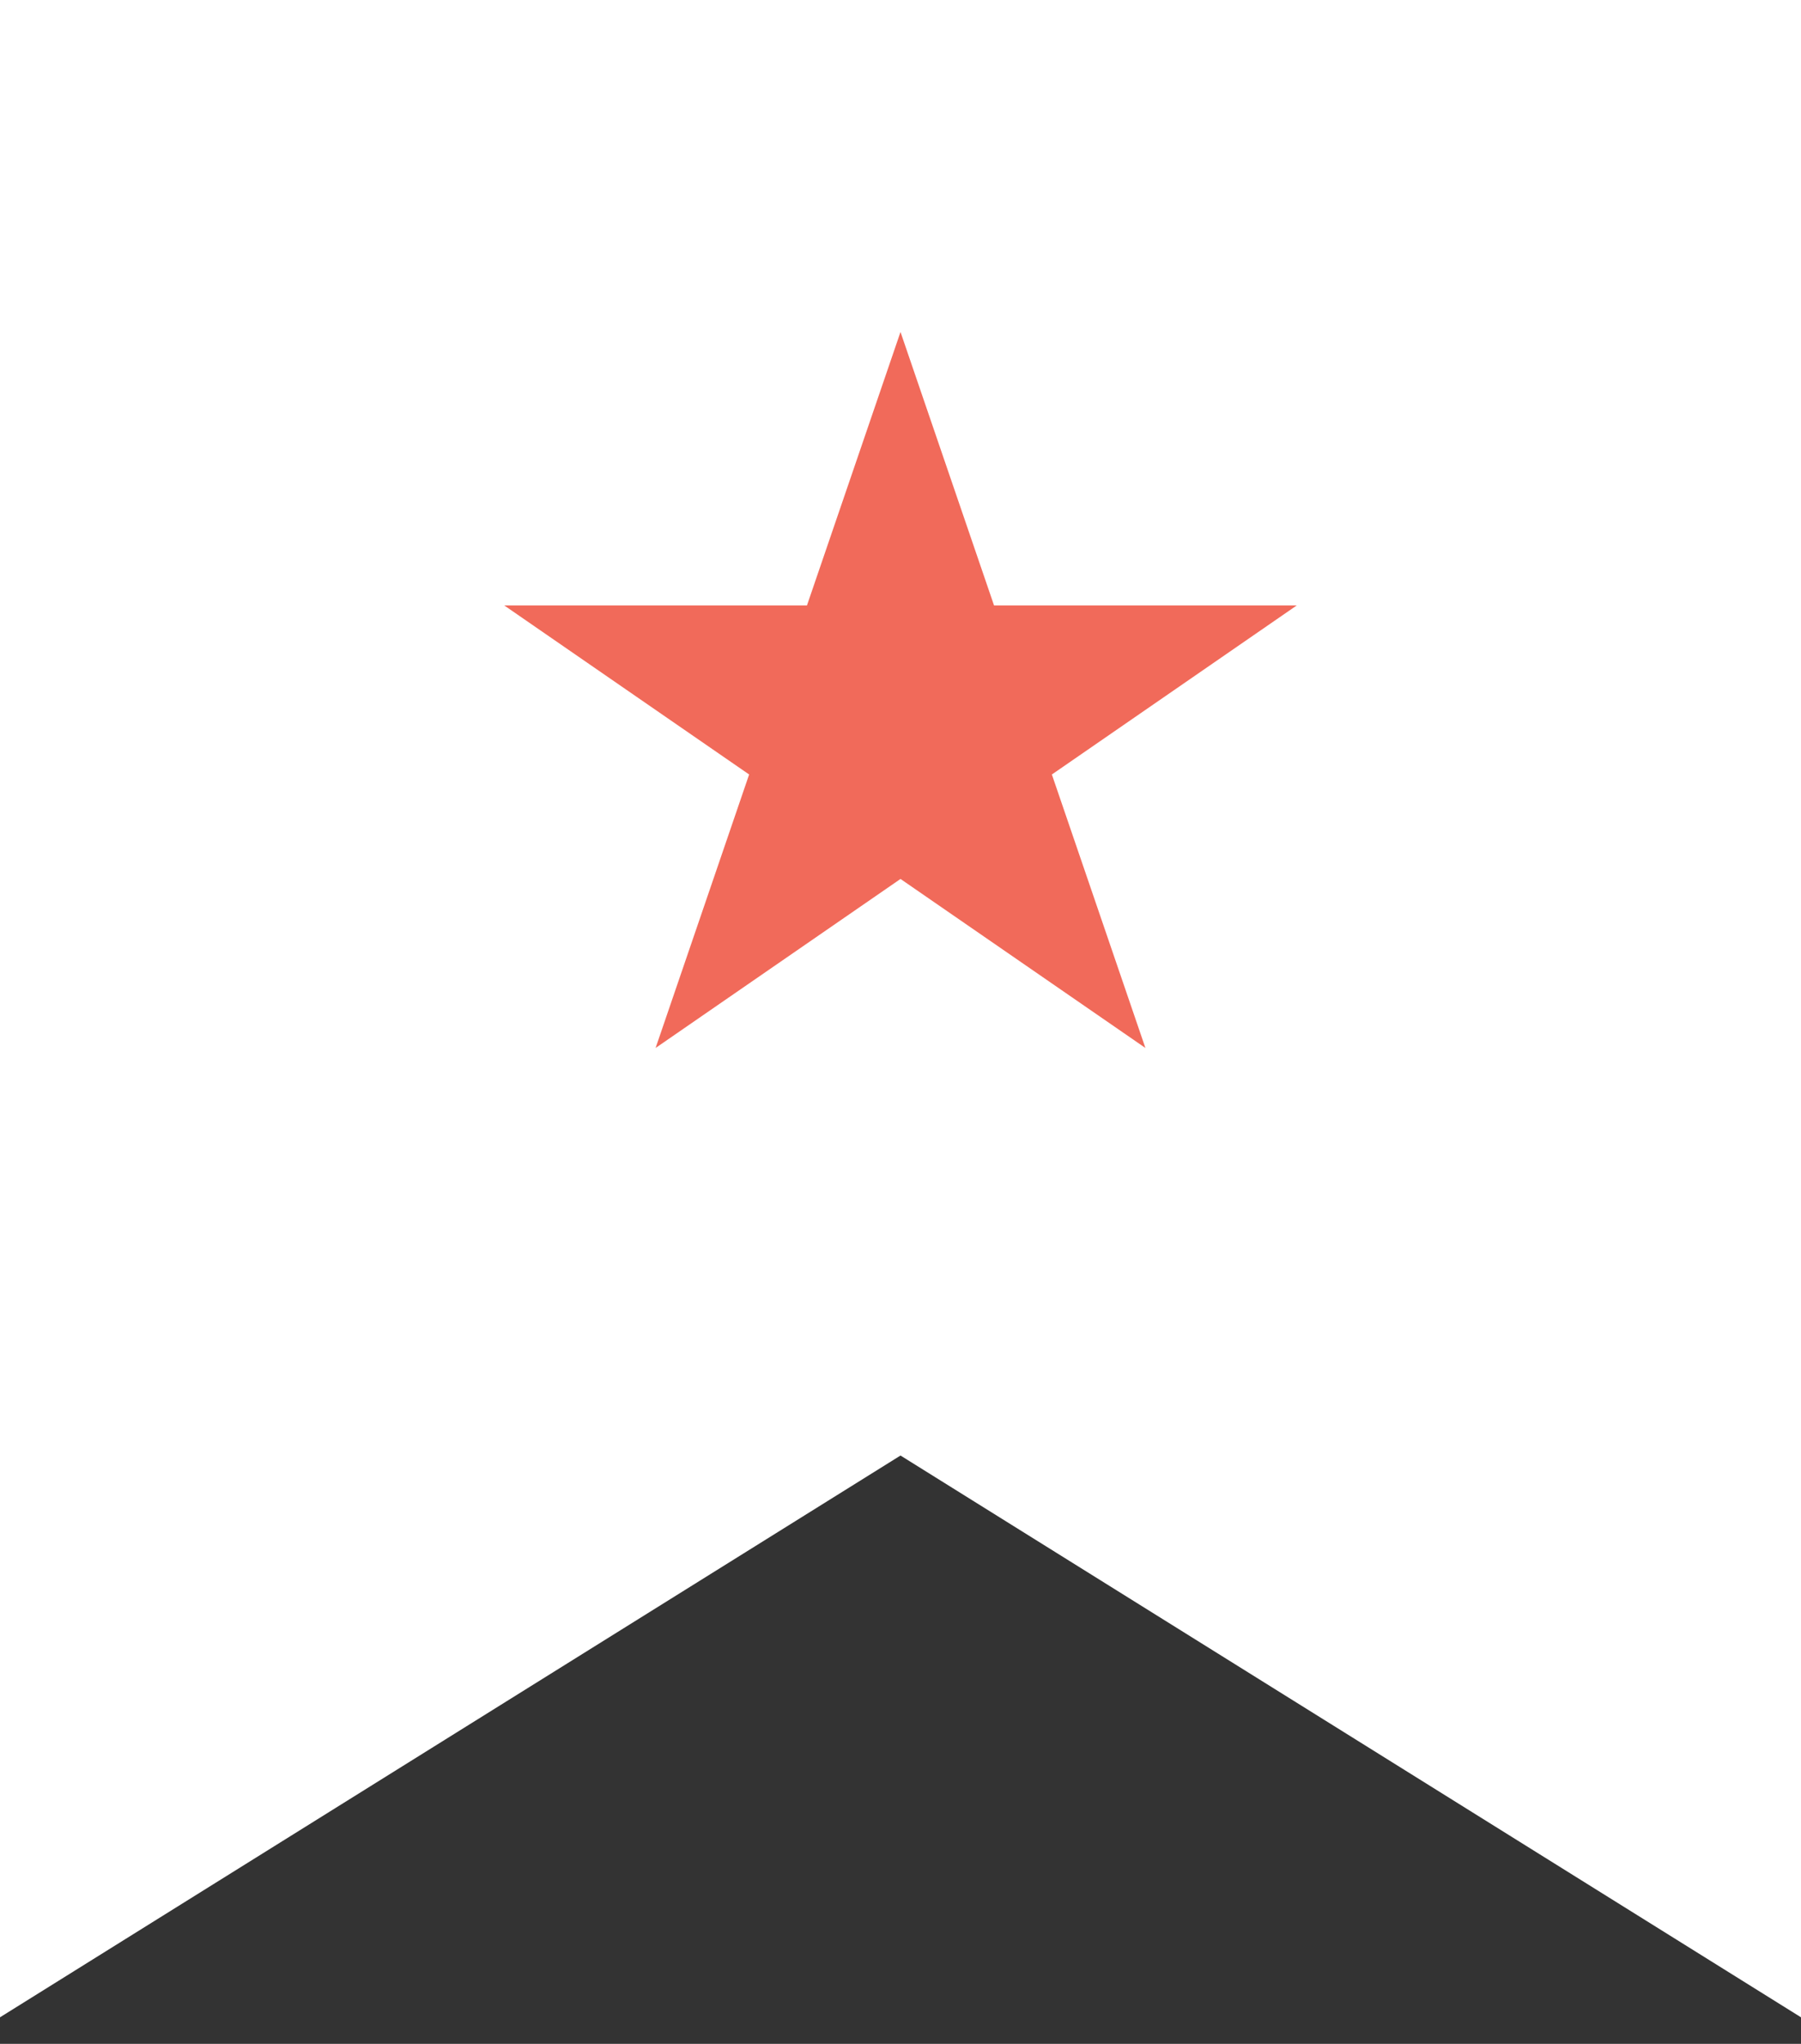 <svg width="67" height="76" viewBox="0 0 67 76" fill="none" xmlns="http://www.w3.org/2000/svg">
<rect x="0" y="0" width="67" height="76" fill="#333333" stroke="none"/>
<path d="M0 75.012V0H67V75.012L33.5 54.123L0 75.012Z" fill="white"/>
<path d="M33.5 12.344L36.98 22.513H48.241L39.131 28.799L42.611 38.968L33.5 32.683L24.389 38.968L27.869 28.799L18.759 22.513H30.02L33.5 12.344Z" fill="#F16A5A"/>
</svg>